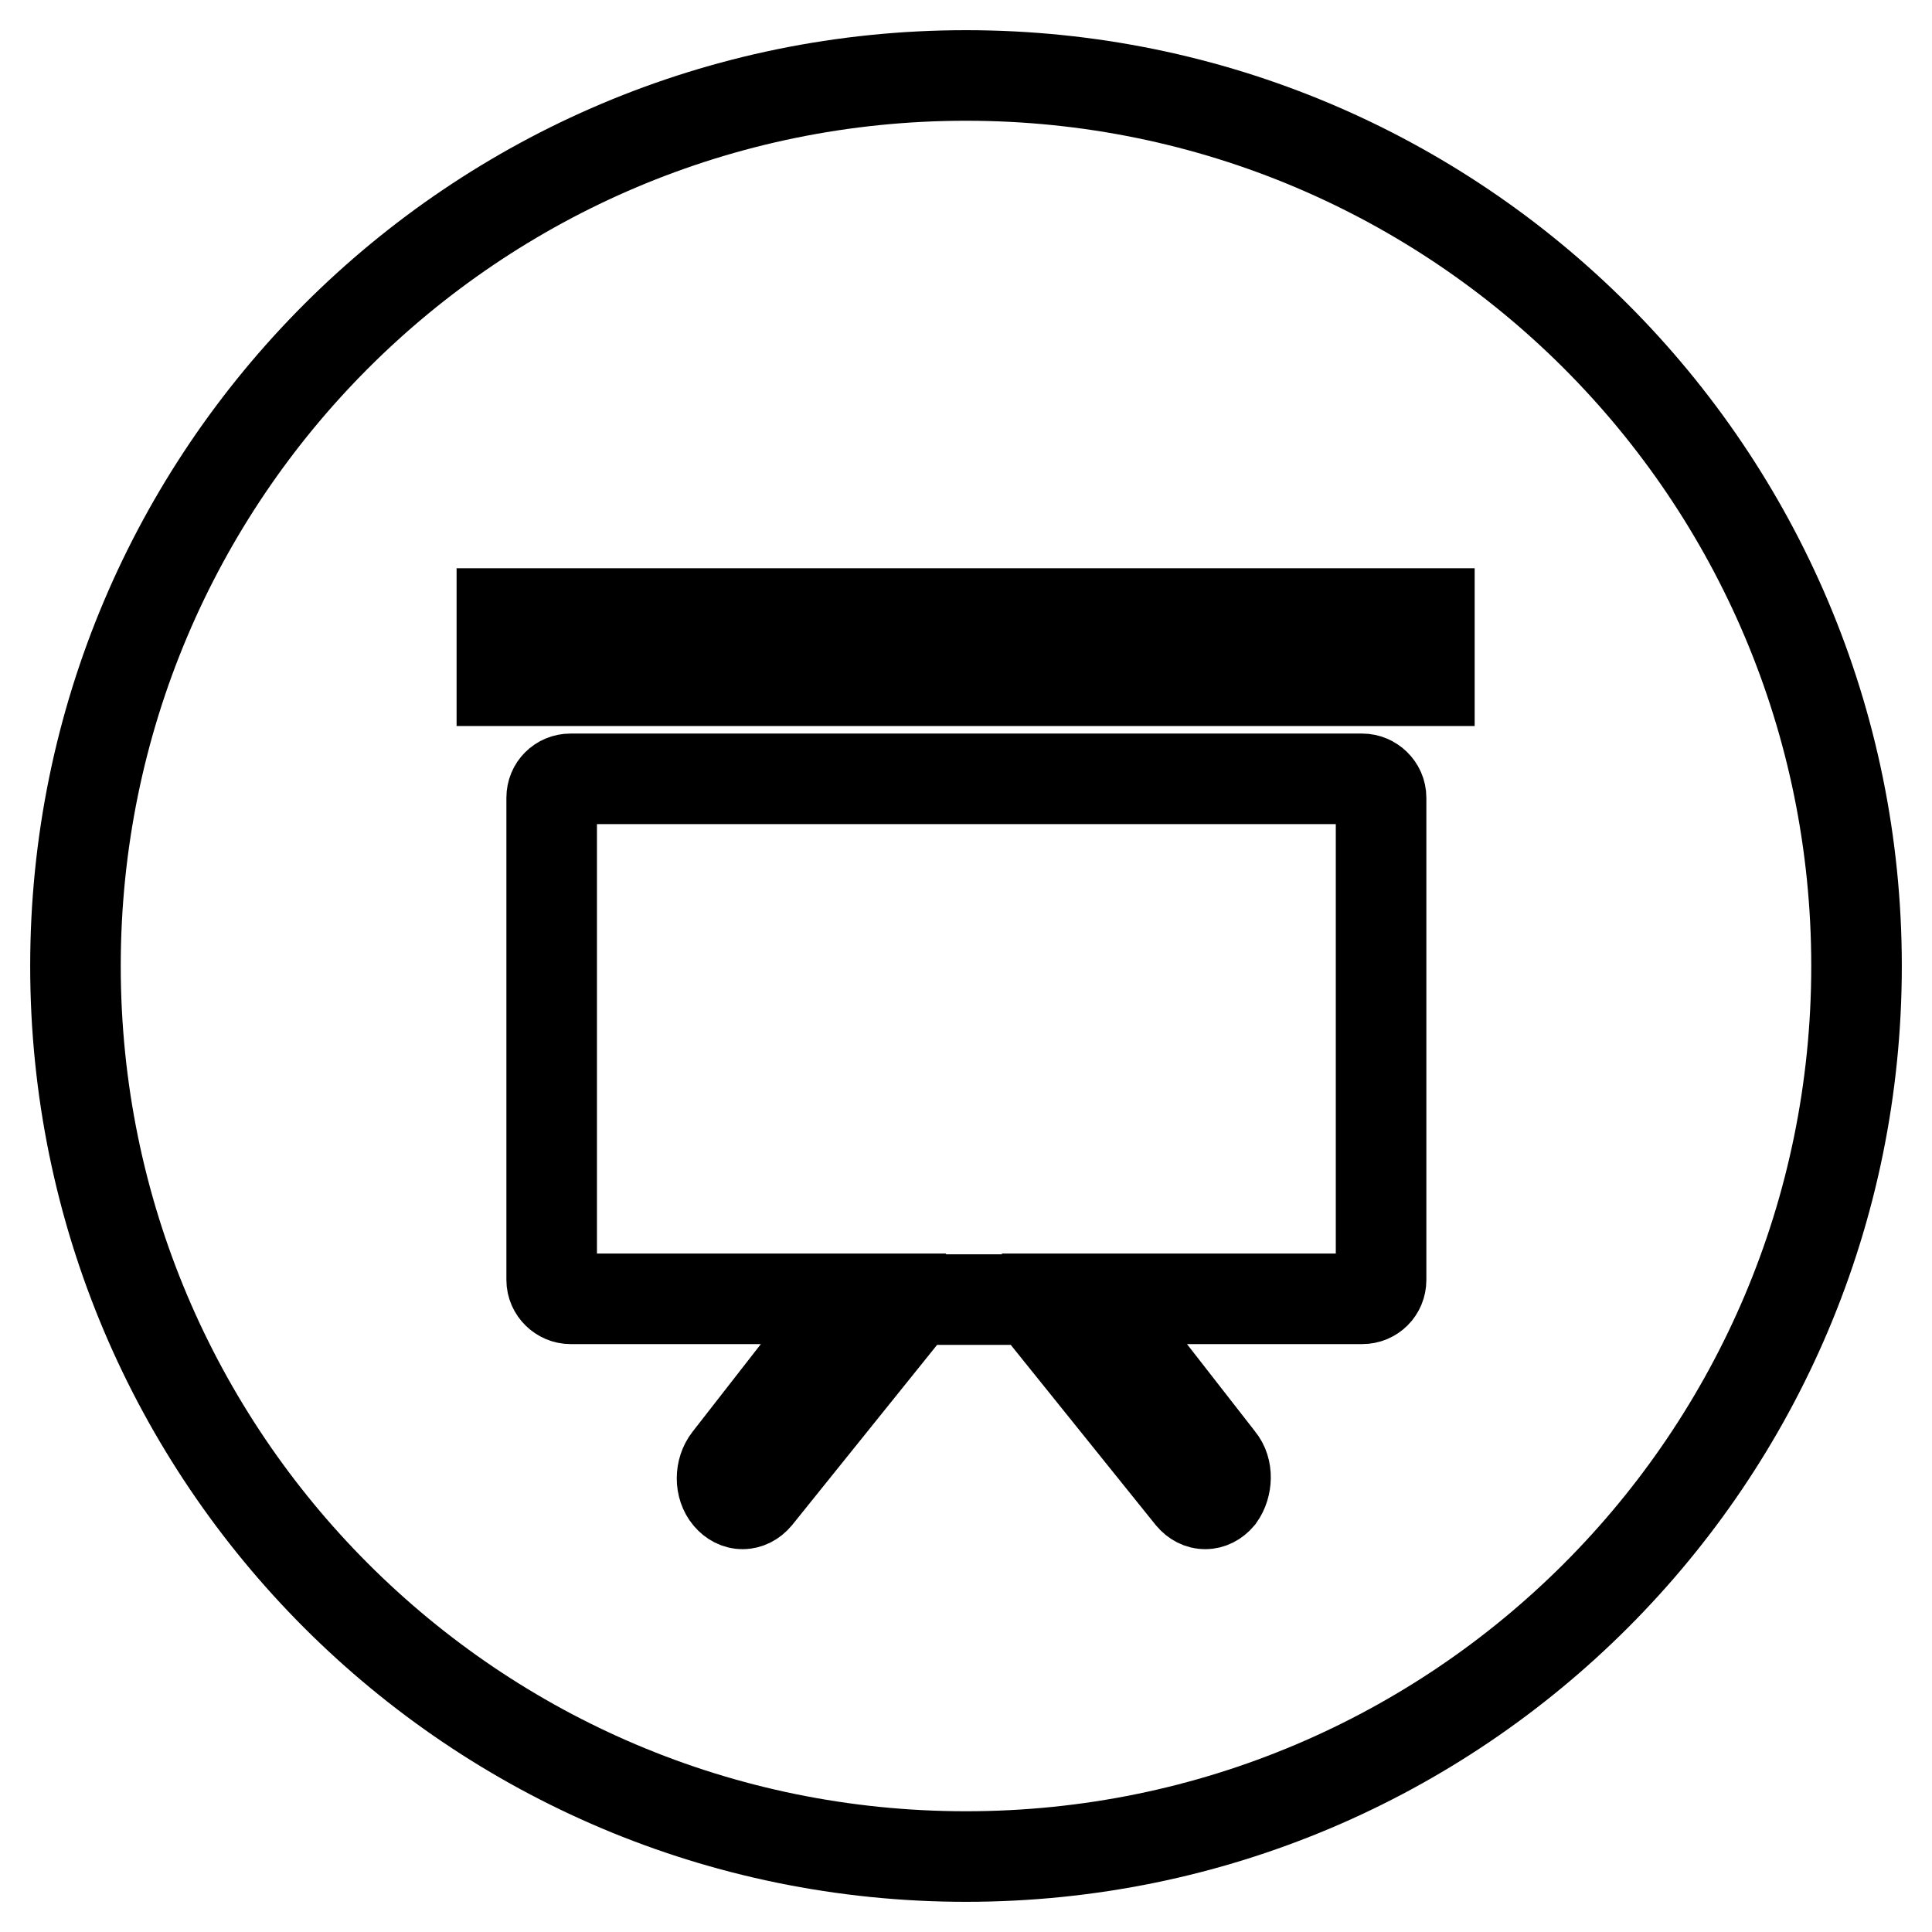 <?xml version="1.0" encoding="utf-8"?>
<!-- Svg Vector Icons : http://www.onlinewebfonts.com/icon -->
<!DOCTYPE svg PUBLIC "-//W3C//DTD SVG 1.1//EN" "http://www.w3.org/Graphics/SVG/1.1/DTD/svg11.dtd">
<svg version="1.1" xmlns="http://www.w3.org/2000/svg" xmlns:xlink="http://www.w3.org/1999/xlink" x="0px" y="0px" viewBox="0 0 256 256" enable-background="new 0 0 256 256" xml:space="preserve">
<g><g><path stroke-width="12" fill-opacity="0" stroke="#000000"  d="M145,172.1l16.6,21.3c1.1,1.3,1,3.5,0,4.9c-1.1,1.3-2.7,1.3-3.8,0l-21-26.1h-15.5l-21,26.1c-1.1,1.3-2.7,1.3-3.8,0c-1.1-1.3-1.1-3.5,0-4.9l16.6-21.3H75.6c-1.3,0-2.5-1.1-2.5-2.5v-63.9c0-1.4,1.1-2.5,2.5-2.5h104.9c1.3,0,2.5,1.1,2.5,2.5v63.9c0,1.4-1.1,2.5-2.5,2.5H145z M128,246c65.2,0,118-52.8,118-118c0-65.2-52.8-118-118-118C62.8,10,10,62.8,10,128C10,193.2,62.8,246,128,246z M66.5,81.3v8.9h122.9v-8.9H66.5z"/></g></g>
</svg>